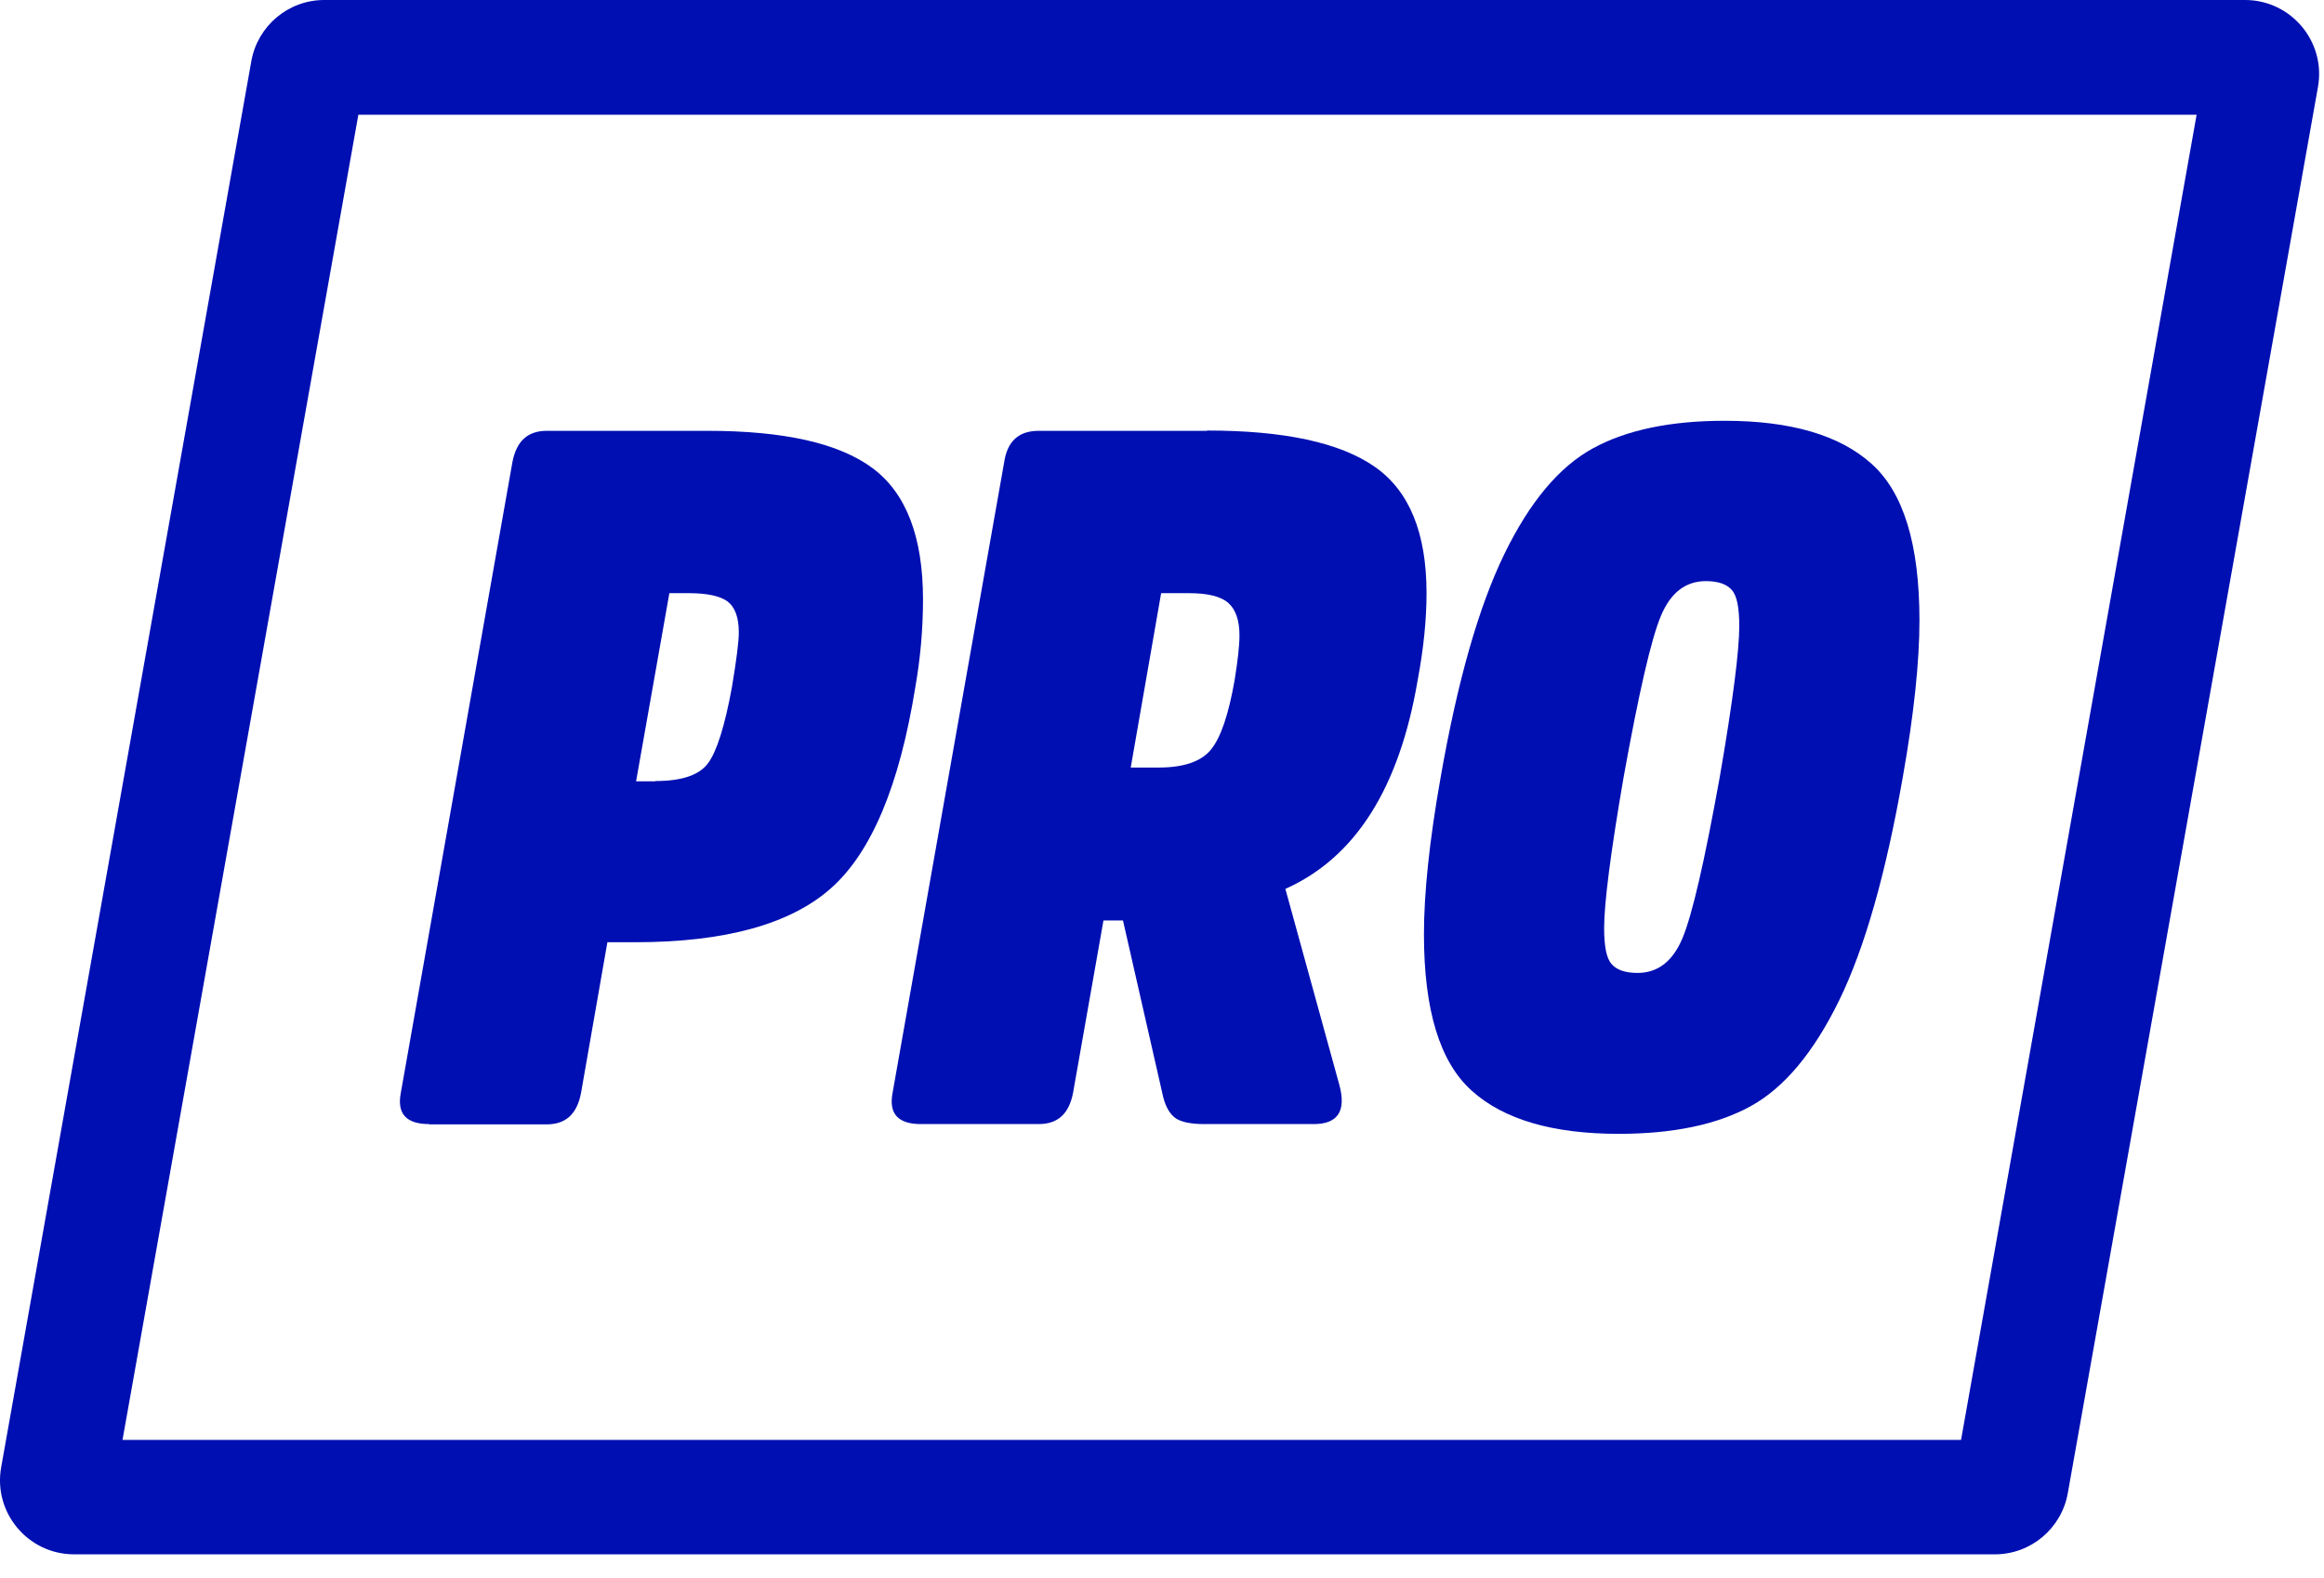 <svg xmlns:xlink="http://www.w3.org/1999/xlink" xmlns="http://www.w3.org/2000/svg" version="1.1" viewBox="0 0 81 55" height="55px" width="81px">
    <title>017_24017_NAT Solar Action_iconen_Blauw_004_PRO</title>
    <g fill-rule="evenodd" fill="none" stroke-width="1" stroke="none" id="Page-1">
        <g fill-rule="nonzero" fill="#000FB2" id="017_24017_NAT-Solar-Action_iconen_Blauw_004_PRO">
            <path id="Shape" d="M14.96,39.19 C14.16,39.19 13.83,38.83 13.97,38.1 L17.86,16.11 C18,15.38 18.39,15.02 19.06,15.02 L24.66,15.02 C27.32,15.02 29.24,15.45 30.41,16.32 C31.58,17.19 32.17,18.71 32.17,20.9 C32.17,21.92 32.08,22.95 31.9,23.97 C31.35,27.39 30.37,29.72 28.96,30.97 C27.55,32.22 25.27,32.85 22.13,32.85 L21.17,32.85 L20.25,38.11 C20.11,38.84 19.72,39.2 19.05,39.2 L14.95,39.2 L14.96,39.19 Z M22.84,27.23 C23.75,27.23 24.36,27.03 24.67,26.62 C24.98,26.21 25.26,25.32 25.51,23.96 C25.67,23 25.75,22.37 25.75,22.05 C25.75,21.53 25.62,21.17 25.36,20.97 C25.1,20.78 24.65,20.68 24.01,20.68 L23.33,20.68 L22.17,27.24 L22.85,27.24 L22.84,27.23 Z"></path>
            <path id="Shape" d="M42.07,15.01 C44.76,15.01 46.7,15.43 47.91,16.27 C49.12,17.11 49.72,18.58 49.72,20.68 C49.72,21.59 49.62,22.6 49.41,23.72 C48.77,27.48 47.24,29.9 44.8,30.99 L46.68,37.82 C46.93,38.73 46.63,39.19 45.79,39.19 L41.97,39.19 C41.51,39.19 41.18,39.12 40.98,38.99 C40.78,38.85 40.63,38.6 40.54,38.24 L39.14,32.09 L38.46,32.09 L37.4,38.1 C37.26,38.83 36.87,39.19 36.2,39.19 L32.1,39.19 C31.3,39.19 30.97,38.83 31.11,38.1 L35,16.11 C35.11,15.38 35.51,15.02 36.2,15.02 L42.07,15.02 L42.07,15.01 Z M40.37,26.76 C41.26,26.76 41.87,26.55 42.21,26.13 C42.55,25.71 42.82,24.91 43.03,23.72 C43.14,23.04 43.2,22.51 43.2,22.15 C43.2,21.63 43.07,21.25 42.81,21.02 C42.55,20.79 42.09,20.68 41.43,20.68 L40.47,20.68 L39.41,26.76 L40.37,26.76 Z"></path>
            <path id="Shape" d="M65.23,16.17 C66.35,17.17 66.9,18.99 66.9,21.63 C66.9,23.06 66.71,24.89 66.32,27.09 C65.73,30.46 64.99,33.06 64.1,34.88 C63.21,36.7 62.18,37.93 61.01,38.57 C59.84,39.21 58.31,39.53 56.42,39.53 C54.12,39.53 52.41,39.03 51.3,38.03 C50.18,37.03 49.63,35.21 49.63,32.57 C49.63,31.14 49.82,29.31 50.21,27.11 C50.8,23.74 51.54,21.15 52.43,19.32 C53.32,17.49 54.35,16.27 55.52,15.63 C56.69,14.99 58.22,14.67 60.11,14.67 C62.41,14.67 64.12,15.17 65.23,16.17 Z M58.64,32.71 C58.98,31.9 59.41,30.03 59.94,27.09 C60.4,24.43 60.62,22.67 60.62,21.83 C60.62,21.19 60.54,20.77 60.36,20.57 C60.19,20.37 59.89,20.26 59.46,20.26 C58.75,20.26 58.23,20.66 57.89,21.47 C57.55,22.28 57.12,24.15 56.59,27.09 C56.13,29.75 55.91,31.51 55.91,32.35 C55.91,32.99 55.99,33.41 56.17,33.61 C56.34,33.81 56.64,33.92 57.07,33.92 C57.78,33.92 58.3,33.52 58.64,32.71 Z"></path>
            <path id="Shape" d="M76.56,4 L68.35,50.2 L4.27,50.2 L12.49,4 L76.57,4 M78.26,0 L11.3,0 C10.05,0 8.98,0.9 8.76,2.13 L0.04,51.16 C-0.24,52.74 0.98,54.19 2.58,54.19 L69.53,54.19 C70.78,54.19 71.85,53.29 72.07,52.06 L80.79,3.03 C81.07,1.45 79.85,0 78.25,0 L78.26,0 Z"></path>
        </g>
    </g>
</svg>